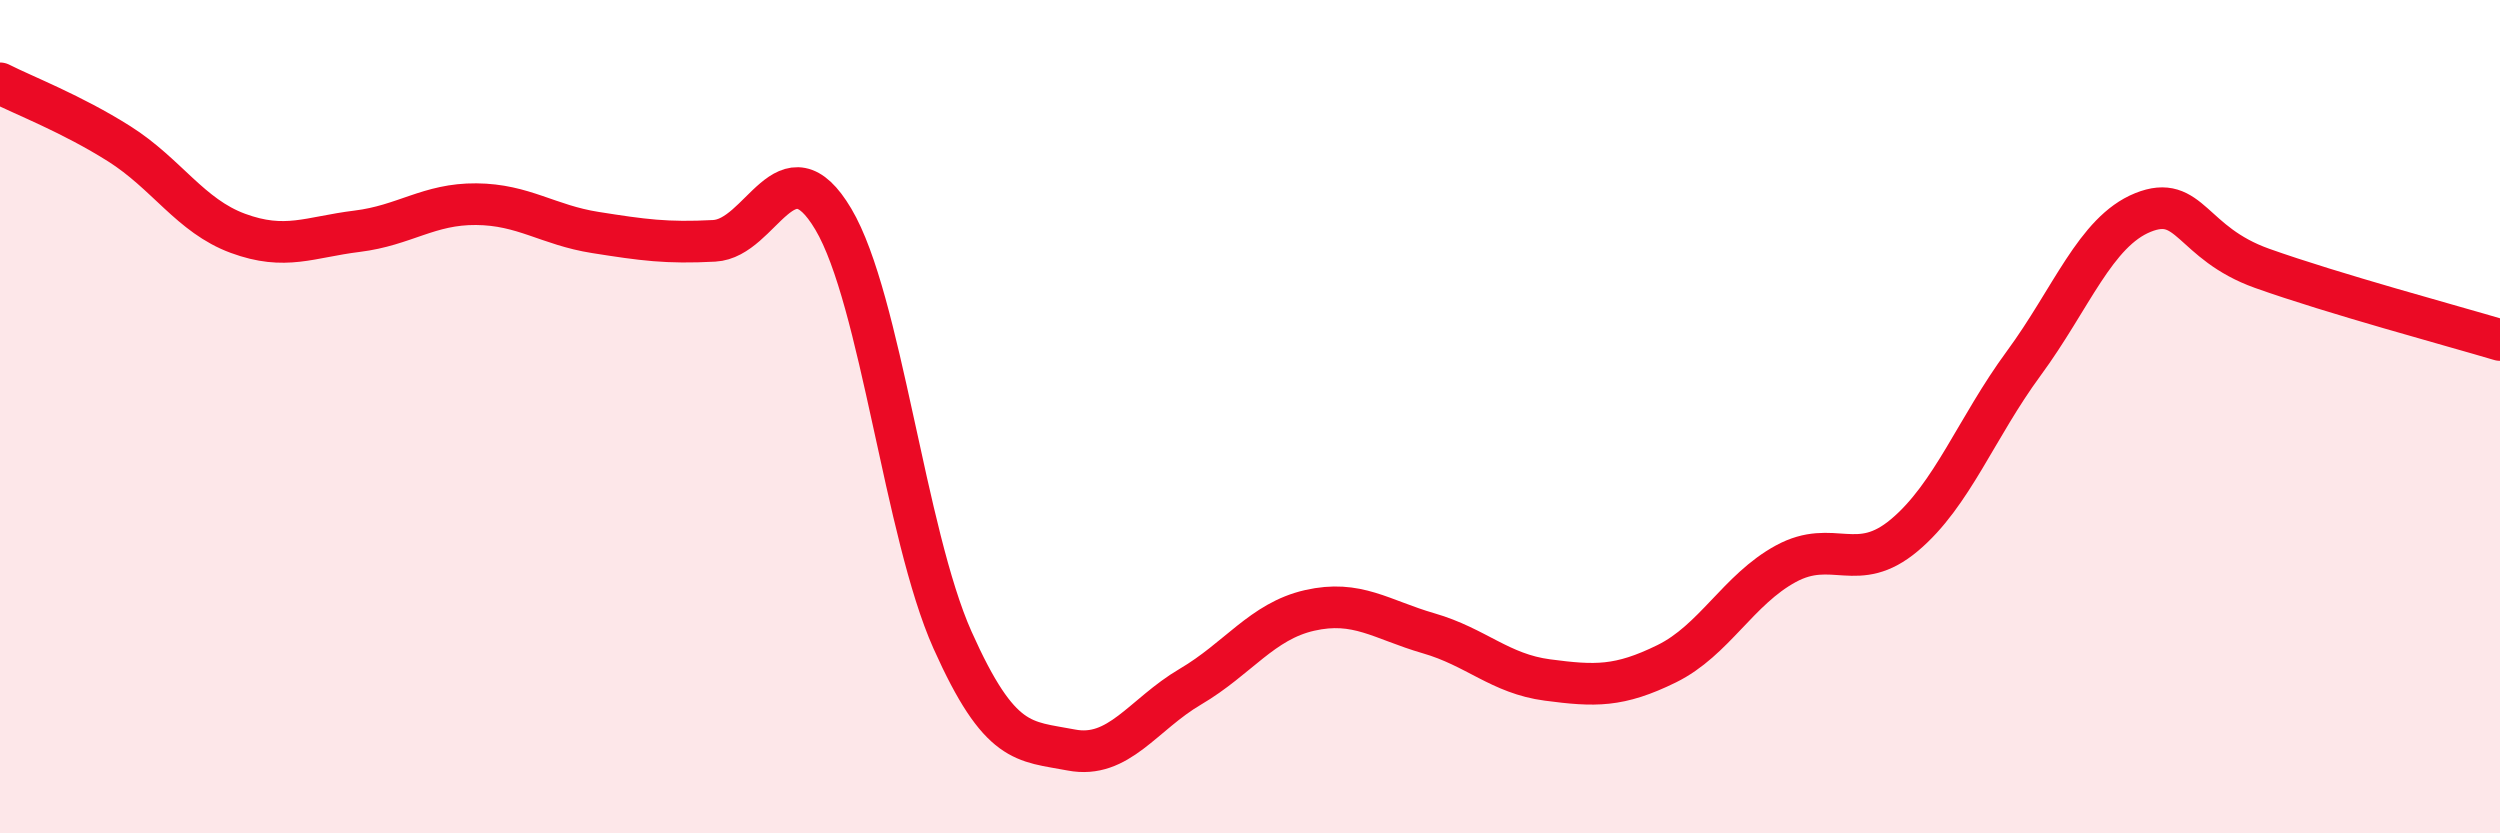 
    <svg width="60" height="20" viewBox="0 0 60 20" xmlns="http://www.w3.org/2000/svg">
      <path
        d="M 0,2 C 0.57,2.29 1.72,2.73 2.86,3.45 C 4,4.17 4.57,5.18 5.71,5.6 C 6.85,6.02 7.43,5.69 8.57,5.55 C 9.71,5.41 10.29,4.89 11.43,4.9 C 12.57,4.91 13.15,5.4 14.29,5.58 C 15.43,5.76 16,5.84 17.14,5.78 C 18.28,5.72 18.86,3.34 20,5.26 C 21.14,7.18 21.72,12.81 22.86,15.36 C 24,17.91 24.57,17.78 25.71,18 C 26.85,18.22 27.43,17.15 28.57,16.48 C 29.71,15.81 30.29,14.91 31.43,14.65 C 32.57,14.39 33.15,14.87 34.29,15.2 C 35.43,15.53 36,16.17 37.14,16.32 C 38.28,16.47 38.86,16.49 40,15.93 C 41.14,15.37 41.72,14.15 42.86,13.53 C 44,12.91 44.57,13.8 45.71,12.84 C 46.85,11.88 47.43,10.27 48.57,8.72 C 49.71,7.17 50.29,5.56 51.43,5.1 C 52.57,4.64 52.58,5.83 54.29,6.44 C 56,7.05 58.86,7.82 60,8.16L60 20L0 20Z"
        fill="#EB0A25"
        opacity="0.1"
        stroke-linecap="round"
        stroke-linejoin="round"
      />
      <path
        d="M 0,2 C 0.57,2.29 1.72,2.73 2.86,3.45 C 4,4.17 4.57,5.18 5.71,5.6 C 6.85,6.02 7.43,5.69 8.57,5.55 C 9.71,5.41 10.29,4.89 11.43,4.9 C 12.57,4.91 13.15,5.4 14.29,5.58 C 15.43,5.76 16,5.84 17.14,5.78 C 18.28,5.72 18.86,3.34 20,5.26 C 21.14,7.18 21.72,12.81 22.86,15.36 C 24,17.91 24.57,17.78 25.71,18 C 26.85,18.22 27.43,17.15 28.57,16.48 C 29.71,15.81 30.29,14.91 31.43,14.65 C 32.57,14.39 33.15,14.87 34.29,15.2 C 35.43,15.53 36,16.17 37.14,16.32 C 38.28,16.47 38.86,16.49 40,15.93 C 41.14,15.37 41.72,14.15 42.86,13.53 C 44,12.91 44.57,13.8 45.71,12.84 C 46.85,11.88 47.43,10.27 48.57,8.72 C 49.71,7.17 50.29,5.56 51.43,5.1 C 52.57,4.64 52.58,5.83 54.29,6.44 C 56,7.05 58.86,7.82 60,8.16"
        stroke="#EB0A25"
        stroke-width="1"
        fill="none"
        stroke-linecap="round"
        stroke-linejoin="round"
      />
    </svg>
  